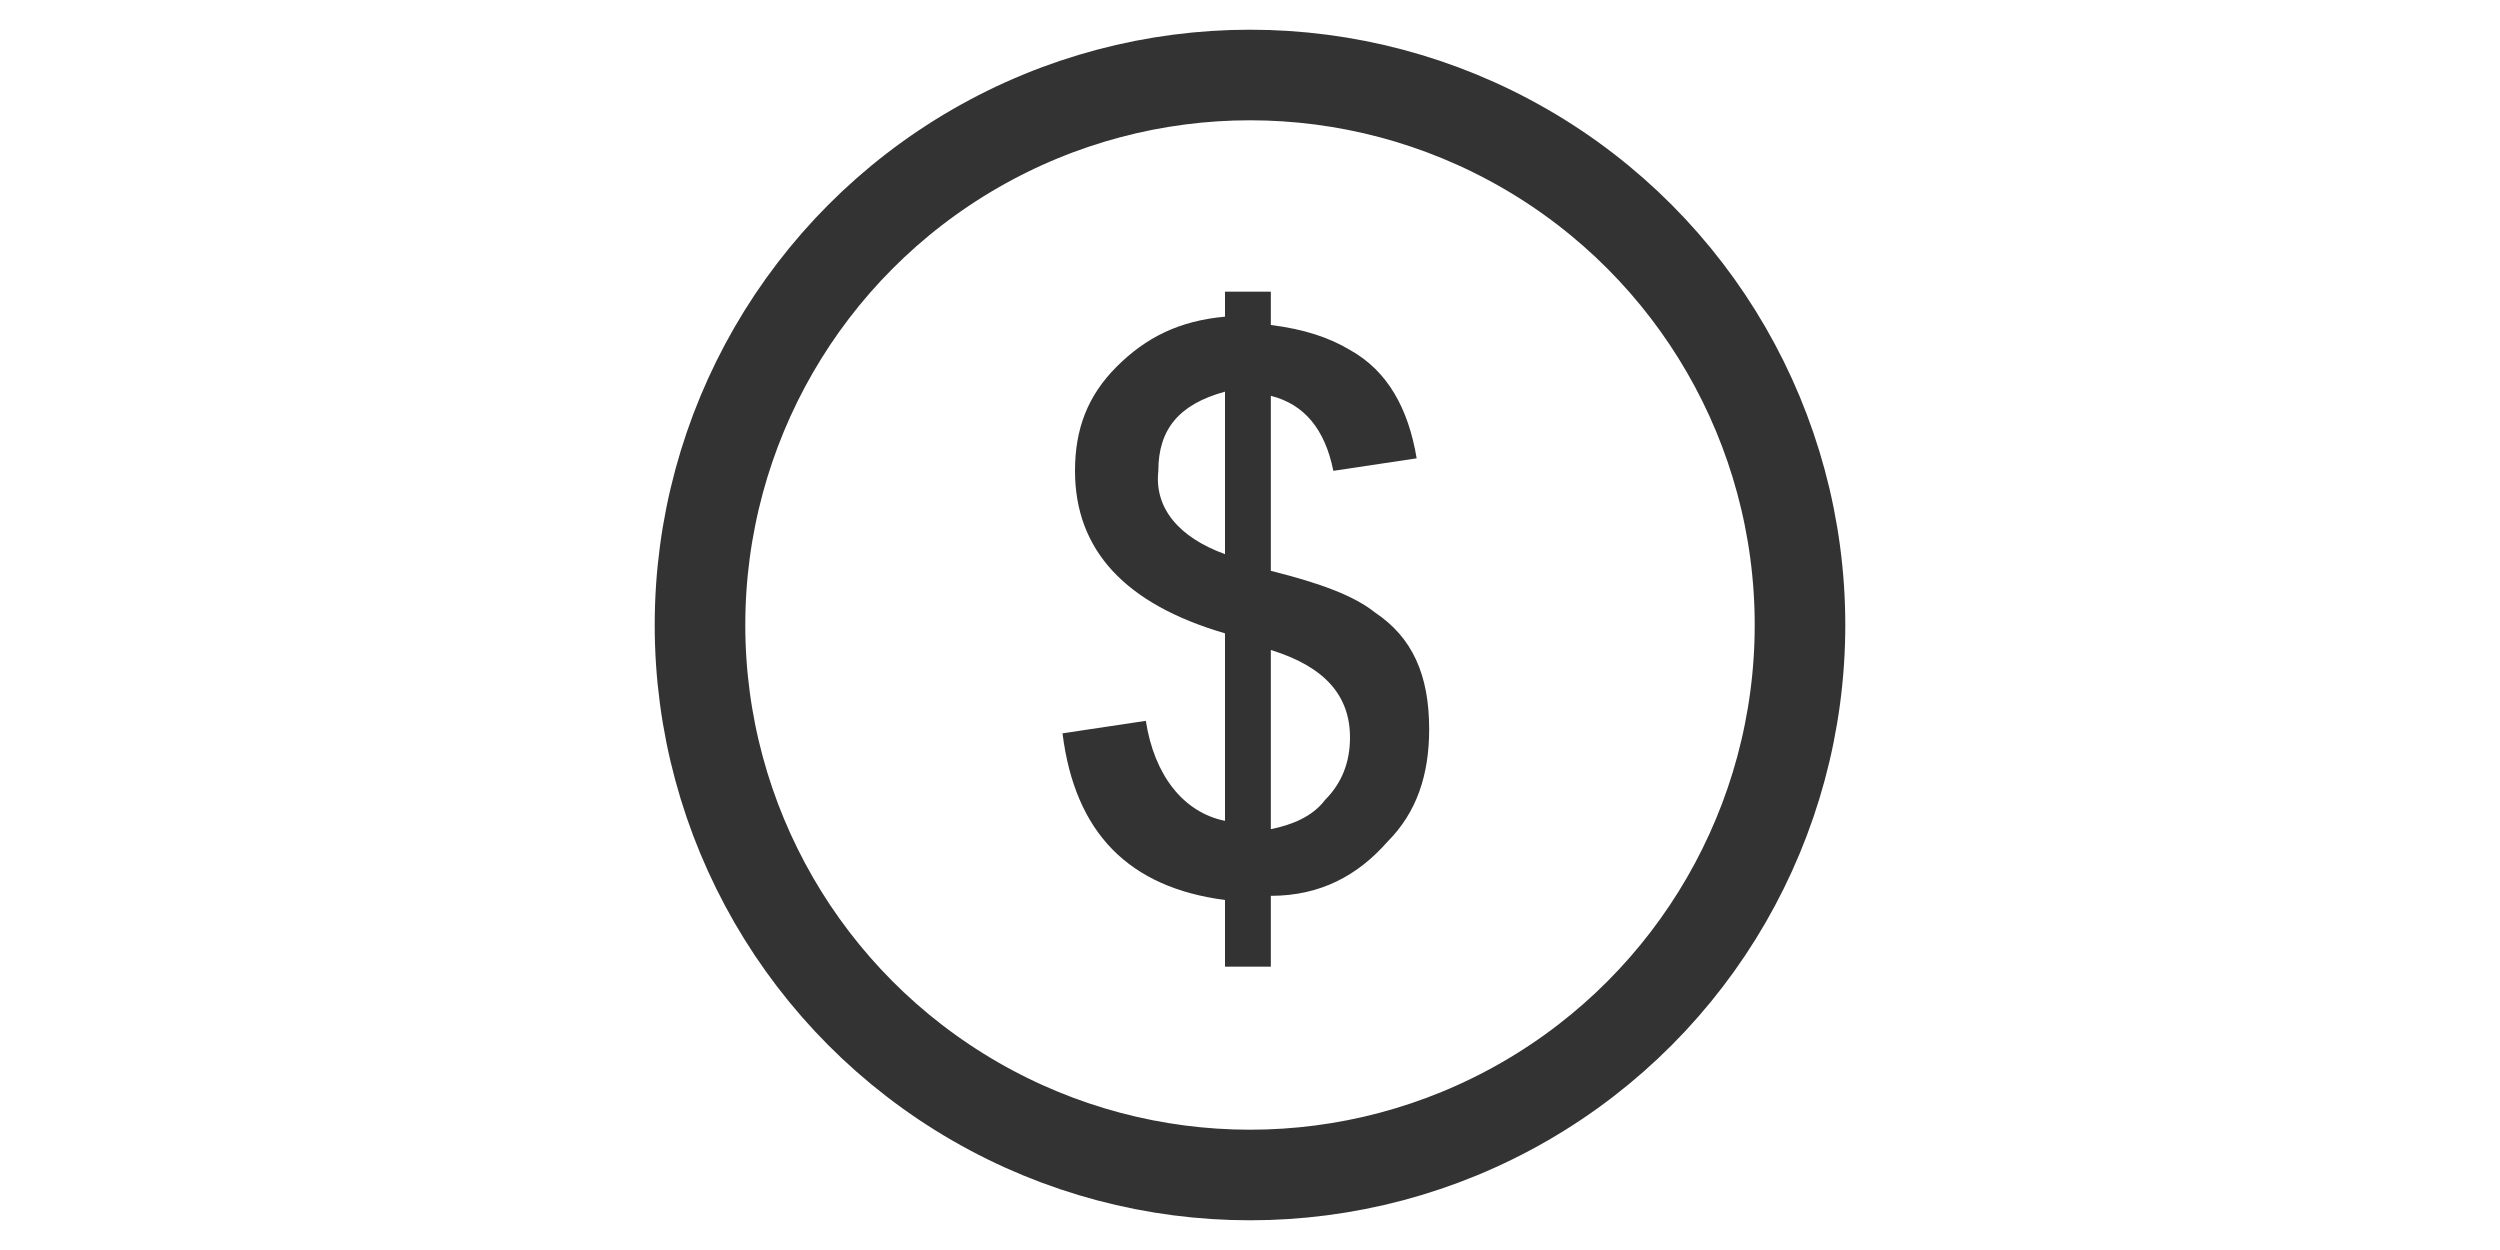 <?xml version="1.0" encoding="utf-8"?>
<!-- Generator: Adobe Illustrator 25.4.6, SVG Export Plug-In . SVG Version: 6.00 Build 0)  -->
<svg version="1.1" id="圖層_1" xmlns="http://www.w3.org/2000/svg" xmlns:xlink="http://www.w3.org/1999/xlink" x="0px" y="0px"
	 viewBox="0 0 60 30" style="enable-background:new 0 0 60 30;" xml:space="preserve">
<style type="text/css">
	.st0{fill:none;stroke:#333333;stroke-width:2.174;stroke-linecap:round;stroke-linejoin:round;stroke-miterlimit:10;}
	.st1{fill:#333333;}
</style>
<circle class="st0" cx="30" cy="15" r="13.2"/>
<g>
	<path class="st1" d="M34.3,17.5c0,1.1-0.3,2-1,2.7c-0.7,0.8-1.6,1.3-2.8,1.3v1.7h-1.1v-1.6c-2.3-0.3-3.6-1.6-3.9-4l2-0.3
		c0.2,1.3,0.9,2.2,1.9,2.4v-4.5c-2.4-0.7-3.6-2-3.6-3.9c0-1,0.3-1.8,1-2.5s1.5-1.1,2.6-1.2V7h1.1v0.8c0.8,0.1,1.4,0.3,1.9,0.6
		c0.9,0.5,1.4,1.4,1.6,2.6l-2,0.3c-0.2-1-0.7-1.6-1.5-1.8v4.2c1.2,0.3,2,0.6,2.5,1C33.9,15.3,34.3,16.2,34.3,17.5z M29.4,13.3V9.4
		c-1.1,0.3-1.6,0.9-1.6,1.9C27.7,12.2,28.3,12.9,29.4,13.3z M32.4,17.7c0-1-0.6-1.7-1.9-2.1v4.3c0.5-0.1,1-0.3,1.3-0.7
		C32.2,18.8,32.4,18.3,32.4,17.7z"/>
</g>
</svg>
